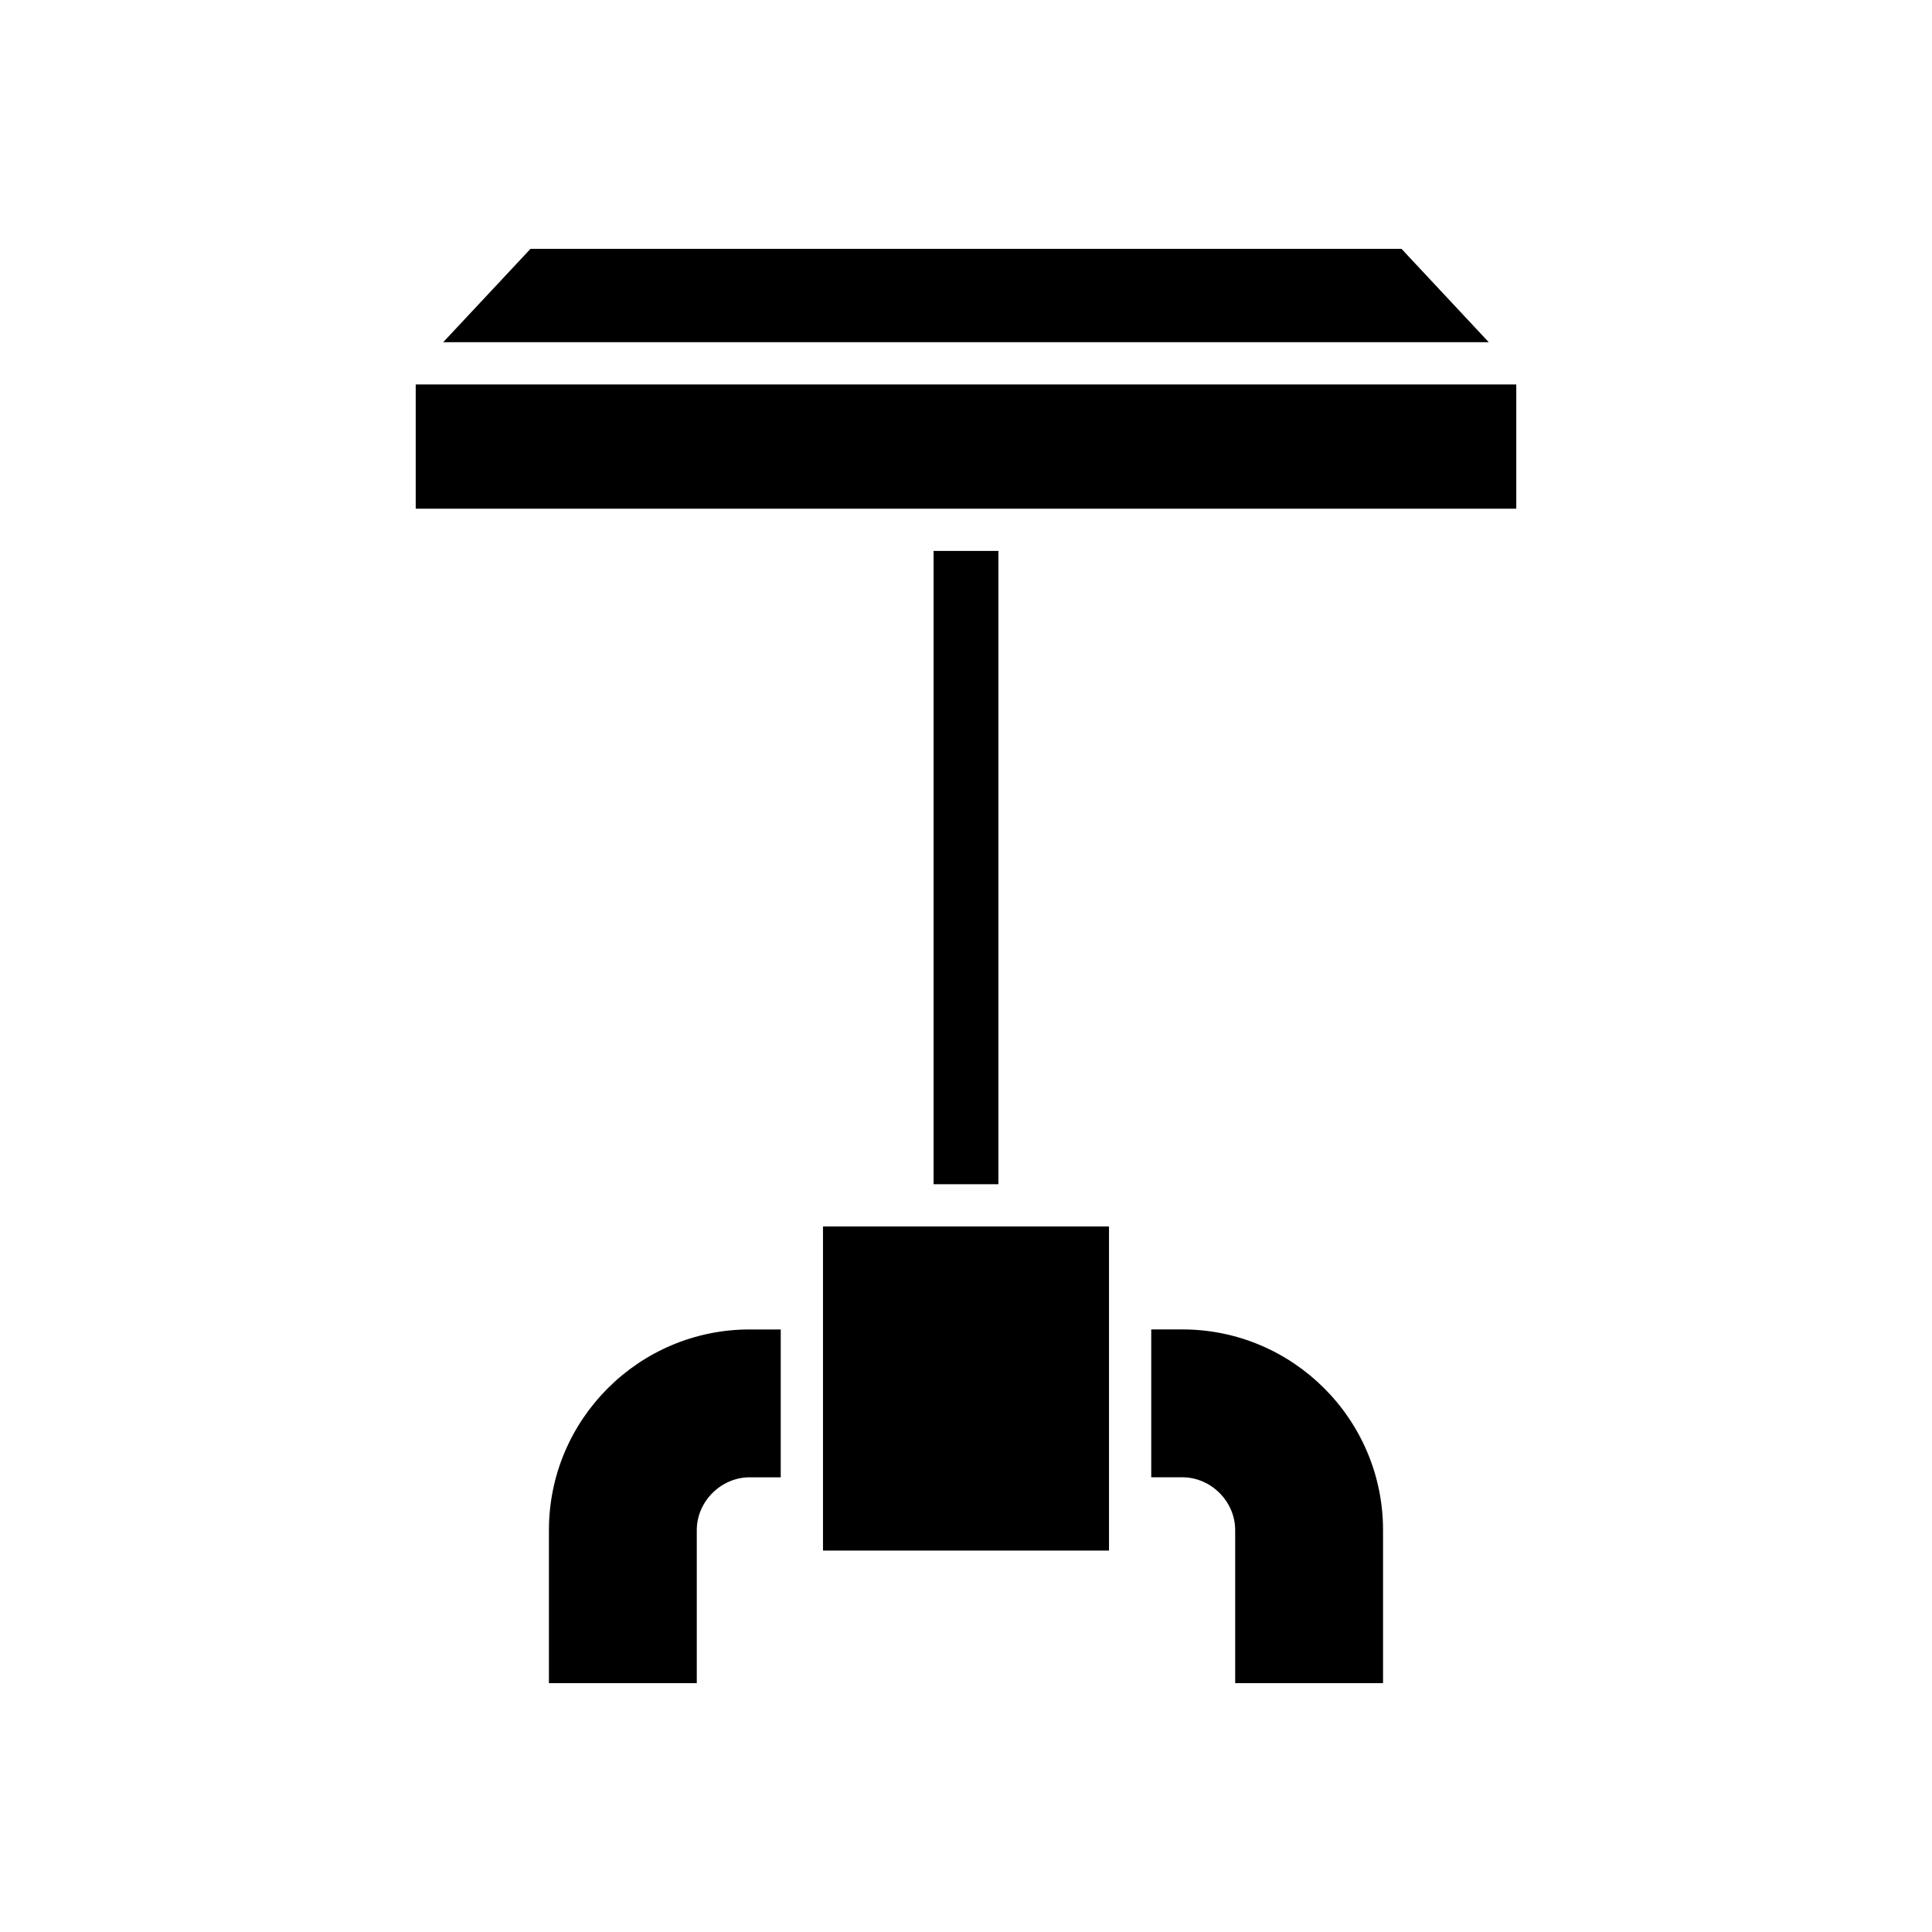 <?xml version="1.0" encoding="UTF-8"?>
<!-- Uploaded to: ICON Repo, www.svgrepo.com, Generator: ICON Repo Mixer Tools -->
<svg fill="#000000" width="800px" height="800px" version="1.1" viewBox="144 144 512 512" xmlns="http://www.w3.org/2000/svg">
 <g>
  <path d="m289.47 549.5v40.559h39.184v-40.559c0-7.586 6.41-13.996 13.996-13.996h8.254v-39.184h-8.254c-29.324 0-53.18 23.855-53.18 53.18z"/>
  <path d="m510.52 590.05v-40.559c0-29.324-23.855-53.18-53.18-53.18h-8.25v39.184h8.25c7.586 0 13.996 6.406 13.996 13.996v40.559z"/>
  <path d="m362.1 469.03h75.797v85.887h-75.797z"/>
  <path d="m391.41 290h17.172v167.83h-17.172z"/>
  <path d="m261.46 234.68h277.07l-23.121-24.734h-230.82z"/>
  <path d="m254.17 245.88h291.66v32.93h-291.66z"/>
 </g>
</svg>